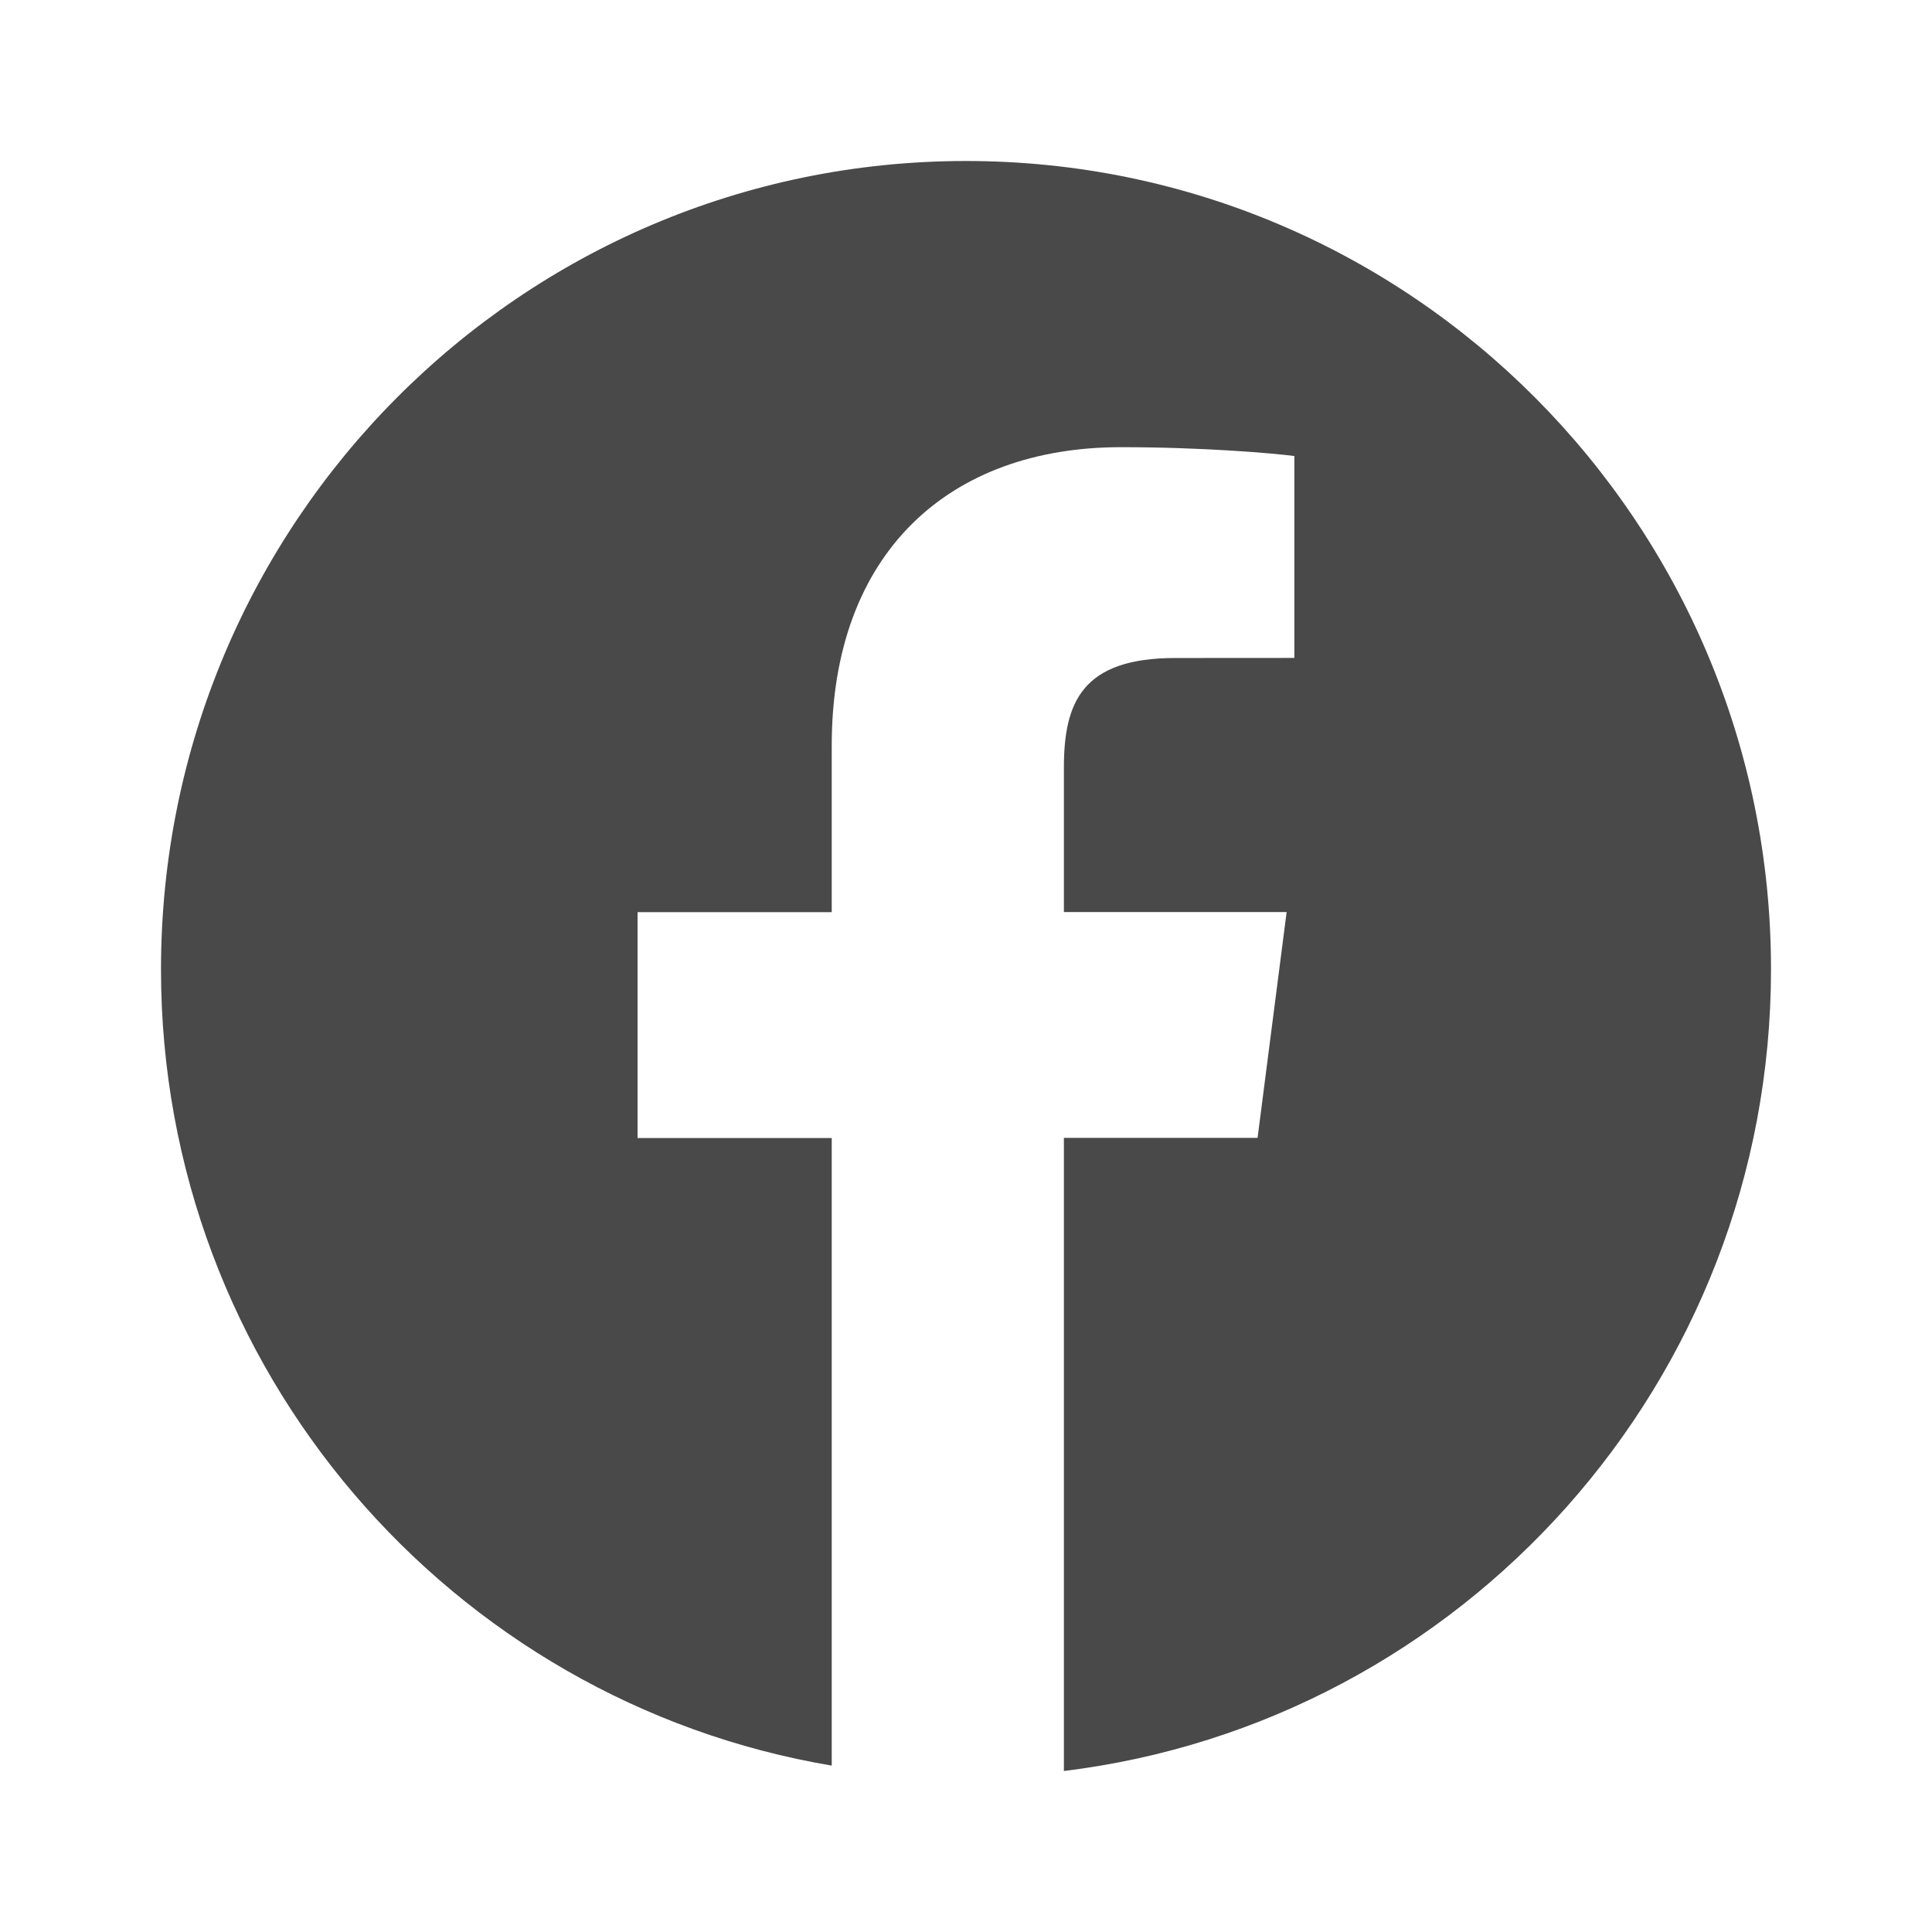 <svg xmlns:xlink="http://www.w3.org/1999/xlink" xmlns="http://www.w3.org/2000/svg" viewBox="0, 0, 24, 24" focusable="false" class="chakra-icon css-n059si" data-testid="Facebook" width="24"  height="24" ><path d="M12 2C6.477 2 2 6.496 2 12.042C2 17.016 5.605 21.135 10.332 21.933V14.137H7.92V11.331H10.332V9.263C10.332 6.863 11.792 5.555 13.925 5.555C14.946 5.555 15.824 5.631 16.079 5.665V8.173L14.6 8.174C13.44 8.174 13.216 8.727 13.216 9.539V11.33H15.983L15.622 14.135H13.216V22C18.164 21.395 22 17.171 22 12.039C22 6.496 17.523 2 12 2Z" fill="#494949"></path></svg>